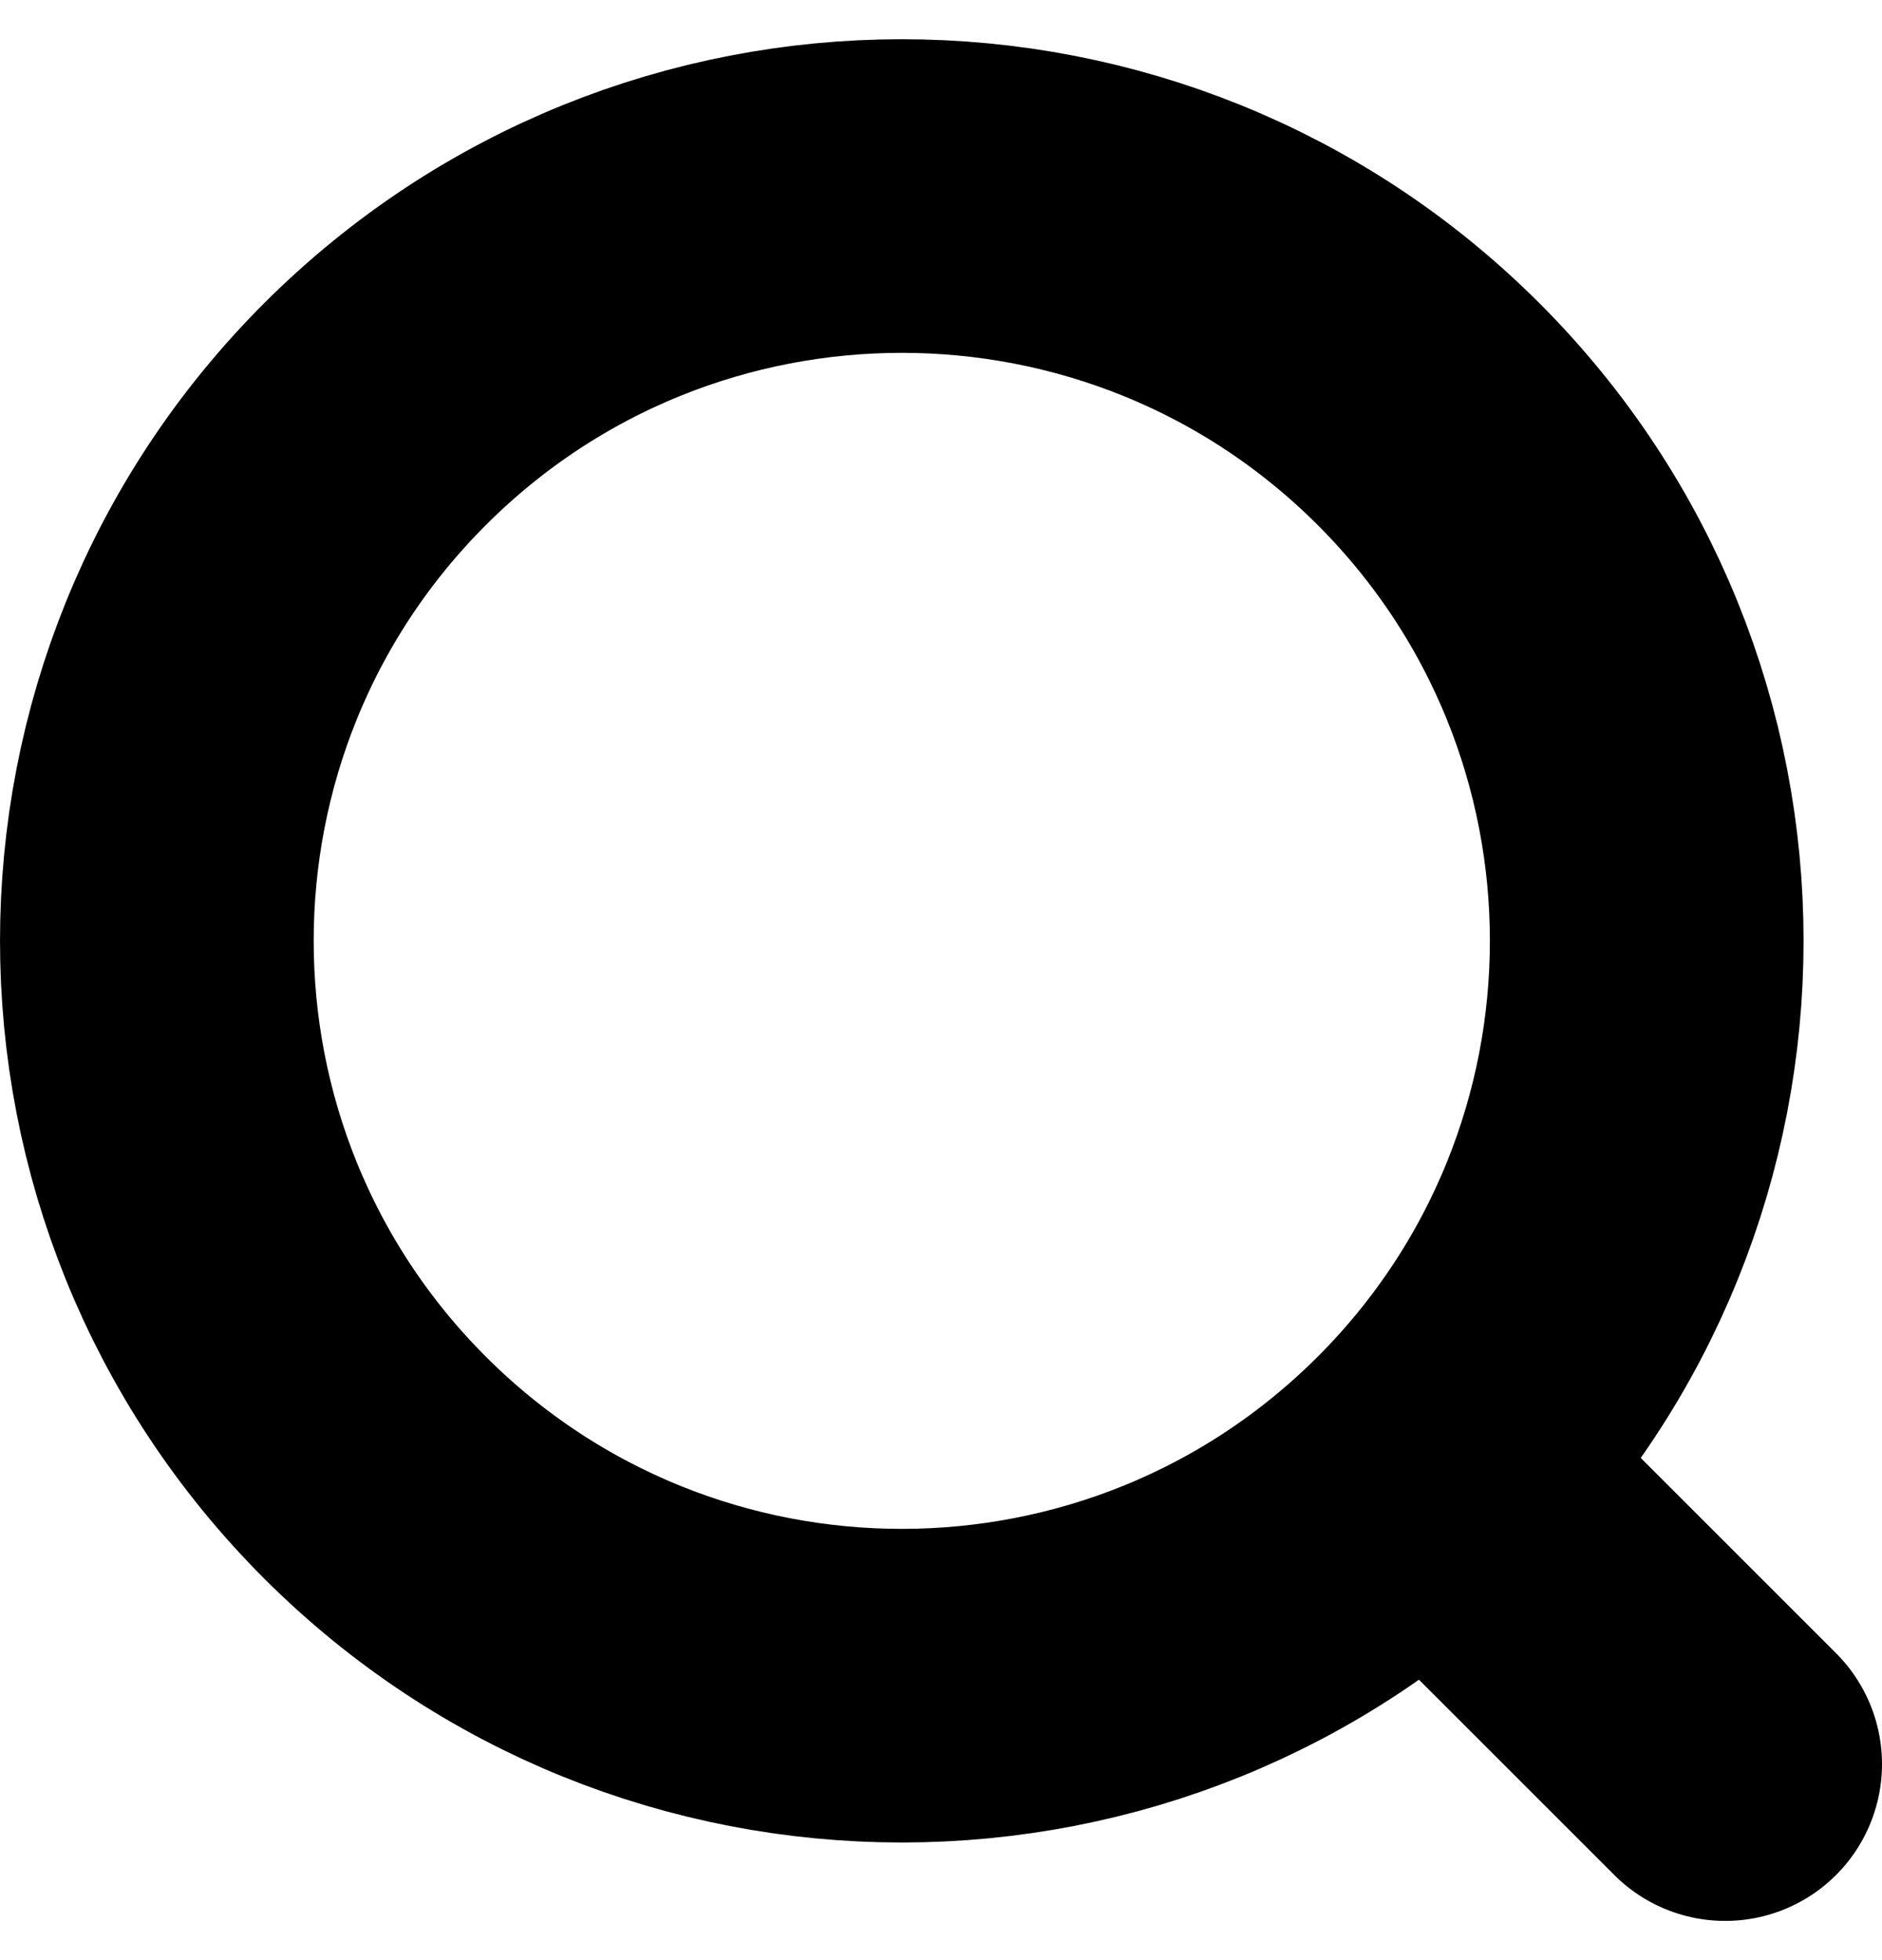 <svg width="24" height="25" viewBox="0 0 24 25" fill="none" xmlns="http://www.w3.org/2000/svg">
<path d="M18.218 18.718C14.508 22.427 8.492 22.427 4.782 18.718C1.073 15.008 1.073 8.992 4.782 5.282C8.492 1.573 14.508 1.573 18.218 5.282C21.927 8.992 21.927 15.008 18.218 18.718ZM18.218 18.718L22 22.5" stroke="black" stroke-width="4" stroke-linecap="round" stroke-linejoin="round"/>
</svg>
